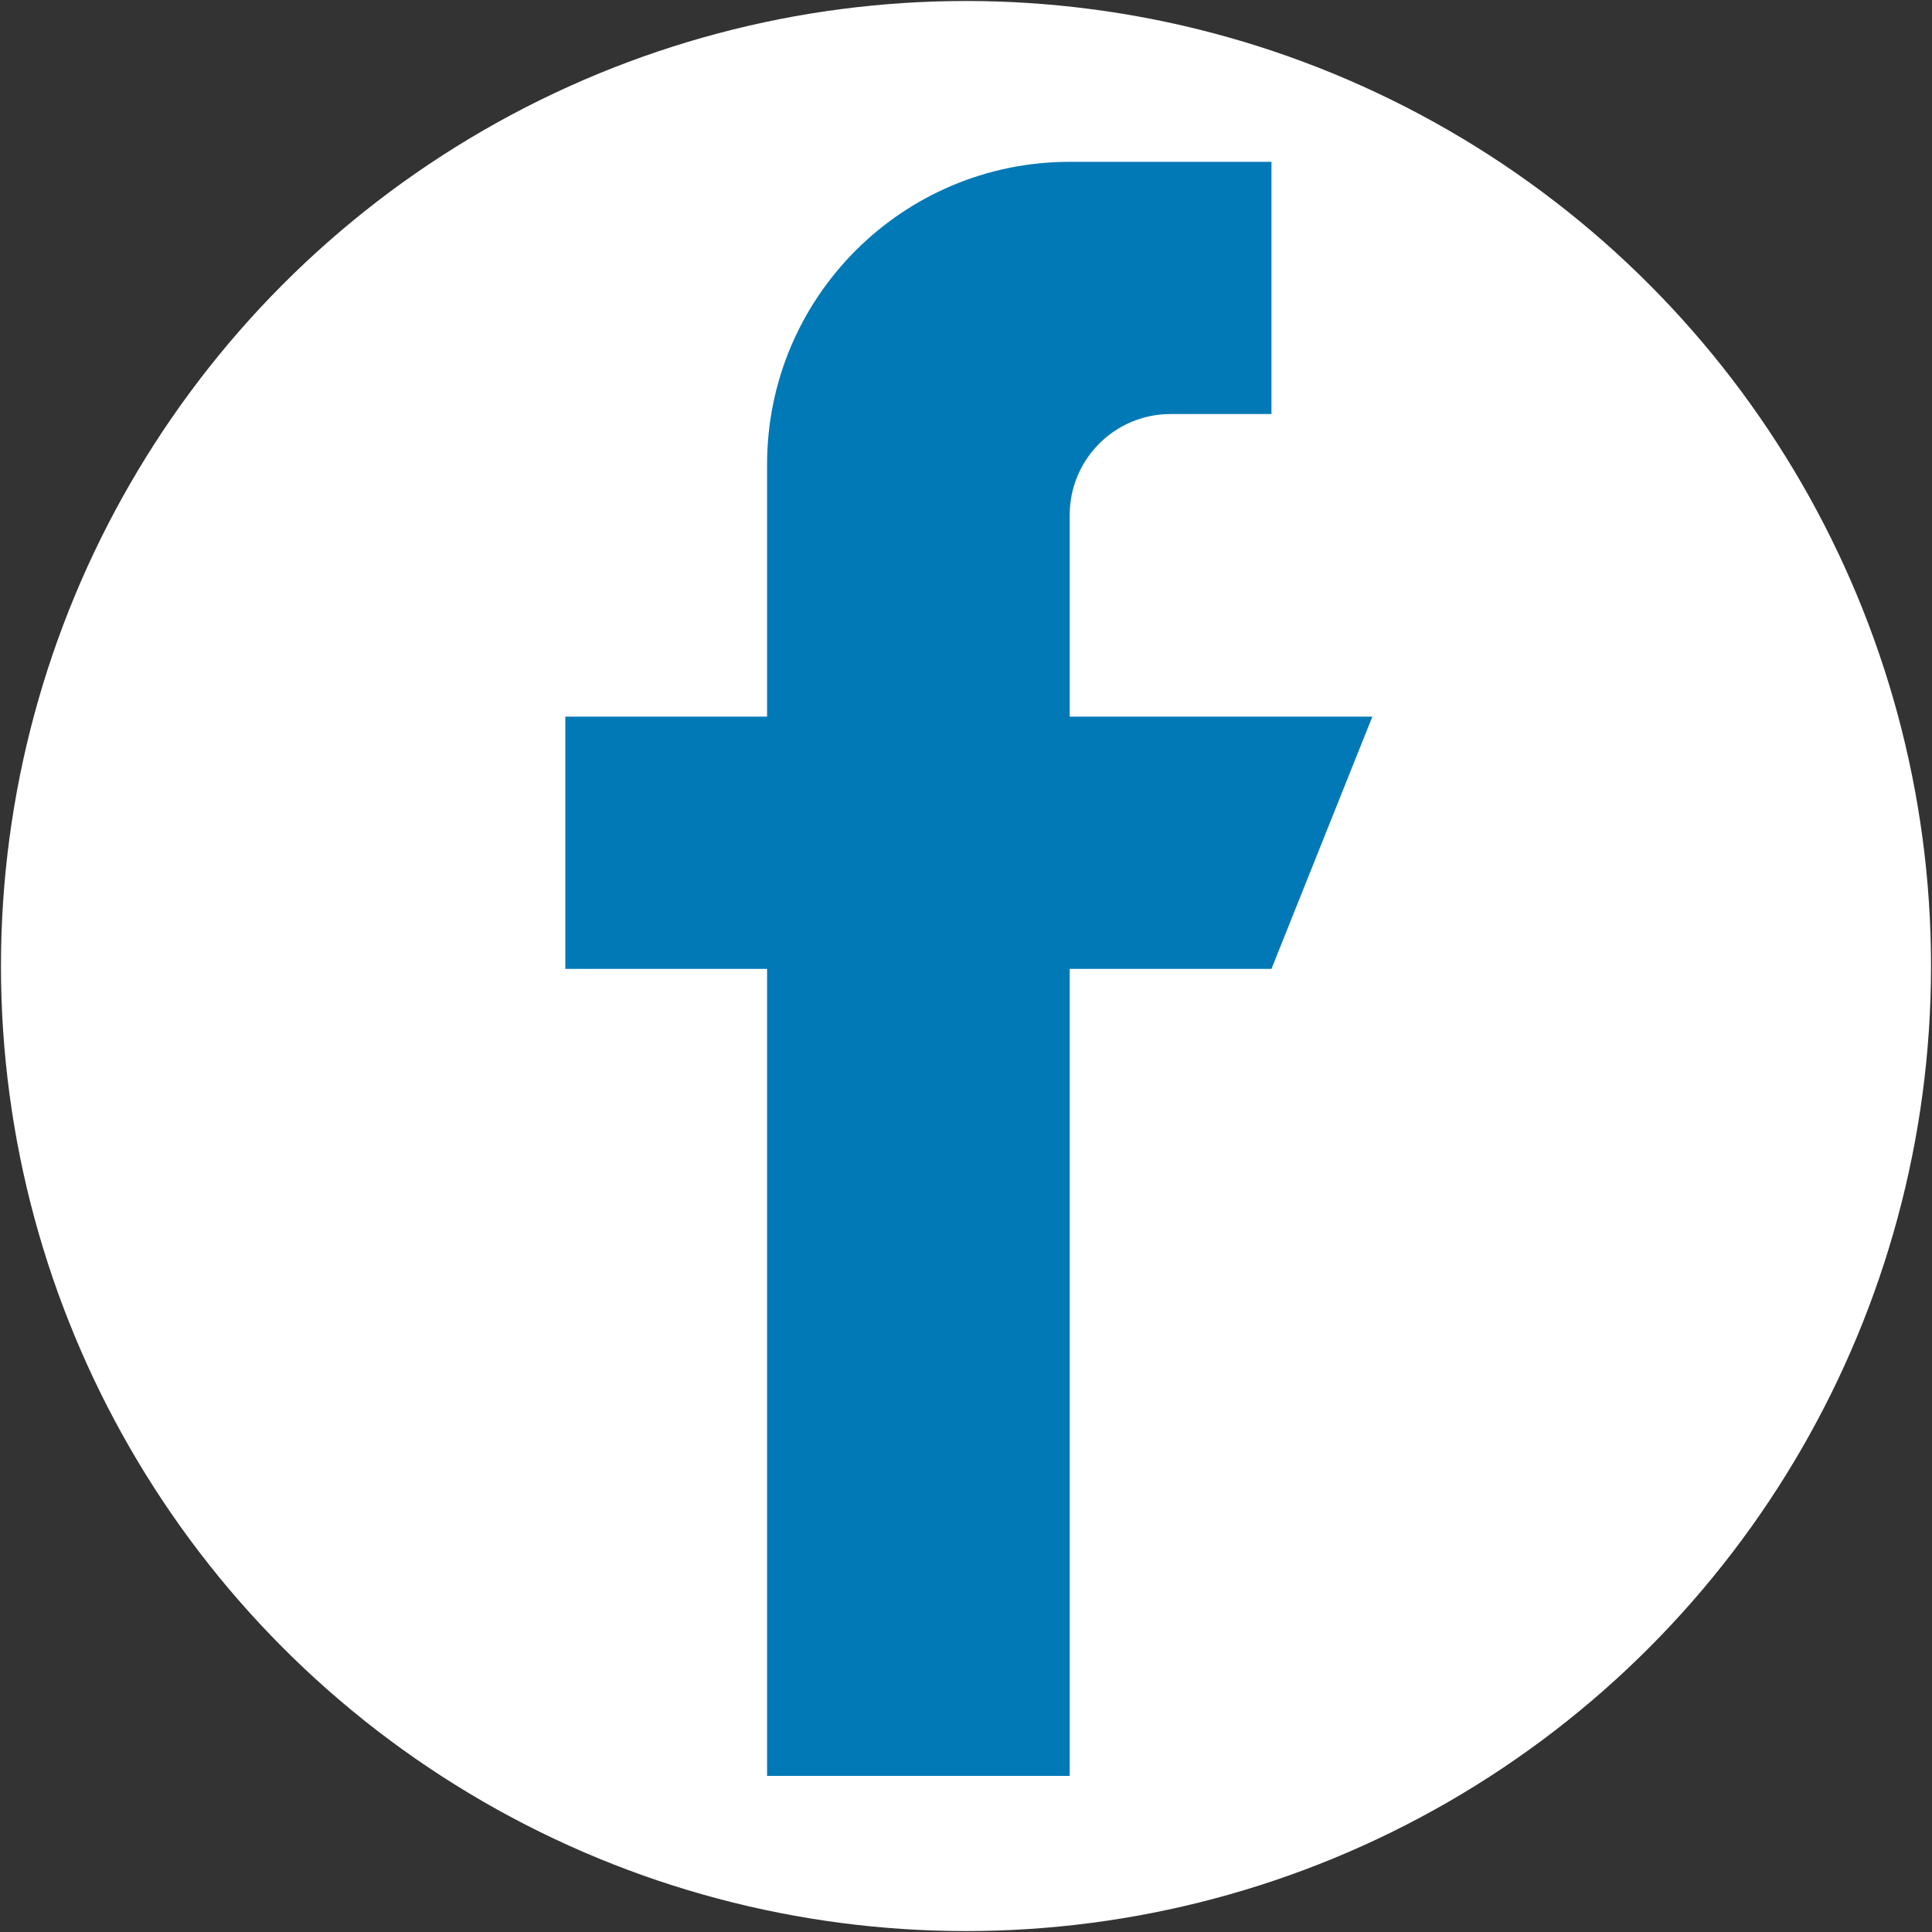 <?xml version="1.0" encoding="UTF-8" standalone="no"?>
<svg
   xmlns:dc="http://purl.org/dc/elements/1.1/"
   xmlns:cc="http://creativecommons.org/ns#"
   xmlns:rdf="http://www.w3.org/1999/02/22-rdf-syntax-ns#"
   xmlns:svg="http://www.w3.org/2000/svg"
   xmlns="http://www.w3.org/2000/svg"
   xmlns:sodipodi="http://sodipodi.sourceforge.net/DTD/sodipodi-0.dtd"
   xmlns:inkscape="http://www.inkscape.org/namespaces/inkscape"
   width="227"
   height="227"
   viewBox="0 0 60.06 60.06"
   version="1.1"
   id="svg8"
   sodipodi:docname="TikTokIndigo.svg"
   inkscape:version="1.0.2 (e86c870, 2021-01-15)">
  <rect x="0" y="0" width="60.06" height="60.06" fill="#333333" stroke="none"/>
  <defs
     id="defs2" />
  <sodipodi:namedview
     id="base"
     pagecolor="#ffffff"
     bordercolor="#666666"
     borderopacity="1.0"
     inkscape:pageopacity="0.0"
     inkscape:pageshadow="2"
     inkscape:zoom="0.47507304"
     inkscape:cx="-255.62787"
     inkscape:cy="625.77862"
     inkscape:document-units="px"
     inkscape:current-layer="layer1"
     inkscape:document-rotation="0"
     showgrid="false"
     inkscape:window-width="1920"
     inkscape:window-height="1009"
     inkscape:window-x="0"
     inkscape:window-y="0"
     inkscape:window-maximized="1"
     units="px" />
  <g
     inkscape:label="Capa 1"
     inkscape:groupmode="layer"
     id="layer1">
    <g
       id="g996"
       style="fill:#414042;fill-opacity:1"
       transform="matrix(0.088,0,0,0.088,-96.661,-18.64)">
</g>
    <g
       id="g998"
       style="fill:#414042;fill-opacity:1"
       transform="matrix(0.088,0,0,0.088,-96.661,-18.64)">
</g>
    <g
       id="g1000"
       style="fill:#414042;fill-opacity:1"
       transform="matrix(0.088,0,0,0.088,-96.661,-18.64)">
</g>
    <g
       id="g1002"
       style="fill:#414042;fill-opacity:1"
       transform="matrix(0.088,0,0,0.088,-96.661,-18.64)">
</g>
    <g
       id="g1004"
       style="fill:#414042;fill-opacity:1"
       transform="matrix(0.088,0,0,0.088,-96.661,-18.64)">
</g>
    <g
       id="g1006"
       style="fill:#414042;fill-opacity:1"
       transform="matrix(0.088,0,0,0.088,-96.661,-18.64)">
</g>
    <g
       id="g1008"
       style="fill:#414042;fill-opacity:1"
       transform="matrix(0.088,0,0,0.088,-96.661,-18.64)">
</g>
    <g
       id="g1010"
       style="fill:#414042;fill-opacity:1"
       transform="matrix(0.088,0,0,0.088,-96.661,-18.64)">
</g>
    <g
       id="g1012"
       style="fill:#414042;fill-opacity:1"
       transform="matrix(0.088,0,0,0.088,-96.661,-18.64)">
</g>
    <g
       id="g1014"
       style="fill:#414042;fill-opacity:1"
       transform="matrix(0.088,0,0,0.088,-96.661,-18.64)">
</g>
    <g
       id="g1016"
       style="fill:#414042;fill-opacity:1"
       transform="matrix(0.088,0,0,0.088,-96.661,-18.64)">
</g>
    <g
       id="g1018"
       style="fill:#414042;fill-opacity:1"
       transform="matrix(0.088,0,0,0.088,-96.661,-18.64)">
</g>
    <g
       id="g1020"
       style="fill:#414042;fill-opacity:1"
       transform="matrix(0.088,0,0,0.088,-96.661,-18.64)">
</g>
    <g
       id="g1022"
       style="fill:#414042;fill-opacity:1"
       transform="matrix(0.088,0,0,0.088,-96.661,-18.64)">
</g>
    <g
       id="g1024"
       style="fill:#414042;fill-opacity:1"
       transform="matrix(0.088,0,0,0.088,-96.661,-18.64)">
</g>
    <g
       id="g1540"
       inkscape:export-xdpi="96"
       inkscape:export-ydpi="96"
       transform="translate(241.73,-21.611)">
      <circle
         style="fill:#ffffff;fill-opacity:1;stroke-width:0.236;stroke-linecap:round;stroke-linejoin:round"
         id="path1083"
         cx="-211.7"
         cy="51.642"
         r="30" />
      <g
         id="g894"
         transform="matrix(0.098,0,0,0.098,-236.7,26.642)"
         style="fill:#0179b6;fill-opacity:1">
        <g
           id="g837"
           style="fill:#0179b6;fill-opacity:1">
          <g
             id="g835"
             style="fill:#0179b6;fill-opacity:1">
            <path
               d="m 288,176 v -64 c 0,-17.664 14.336,-32 32,-32 h 32 V 0 h -64 c -53.024,0 -96,42.976 -96,96 v 80 h -64 v 80 h 64 v 256 h 96 V 256 h 64 l 32,-80 z"
               id="path833"
               style="fill:#0179b6;fill-opacity:1" />
          </g>
        </g>
        <g
           id="g839"
           style="fill:#0179b6;fill-opacity:1" />
        <g
           id="g841"
           style="fill:#0179b6;fill-opacity:1" />
        <g
           id="g843"
           style="fill:#0179b6;fill-opacity:1" />
        <g
           id="g845"
           style="fill:#0179b6;fill-opacity:1" />
        <g
           id="g847"
           style="fill:#0179b6;fill-opacity:1" />
        <g
           id="g849"
           style="fill:#0179b6;fill-opacity:1" />
        <g
           id="g851"
           style="fill:#0179b6;fill-opacity:1" />
        <g
           id="g853"
           style="fill:#0179b6;fill-opacity:1" />
        <g
           id="g855"
           style="fill:#0179b6;fill-opacity:1" />
        <g
           id="g857"
           style="fill:#0179b6;fill-opacity:1" />
        <g
           id="g859"
           style="fill:#0179b6;fill-opacity:1" />
        <g
           id="g861"
           style="fill:#0179b6;fill-opacity:1" />
        <g
           id="g863"
           style="fill:#0179b6;fill-opacity:1" />
        <g
           id="g865"
           style="fill:#0179b6;fill-opacity:1" />
        <g
           id="g867"
           style="fill:#0179b6;fill-opacity:1" />
      </g>
    </g>
  </g>
</svg>
